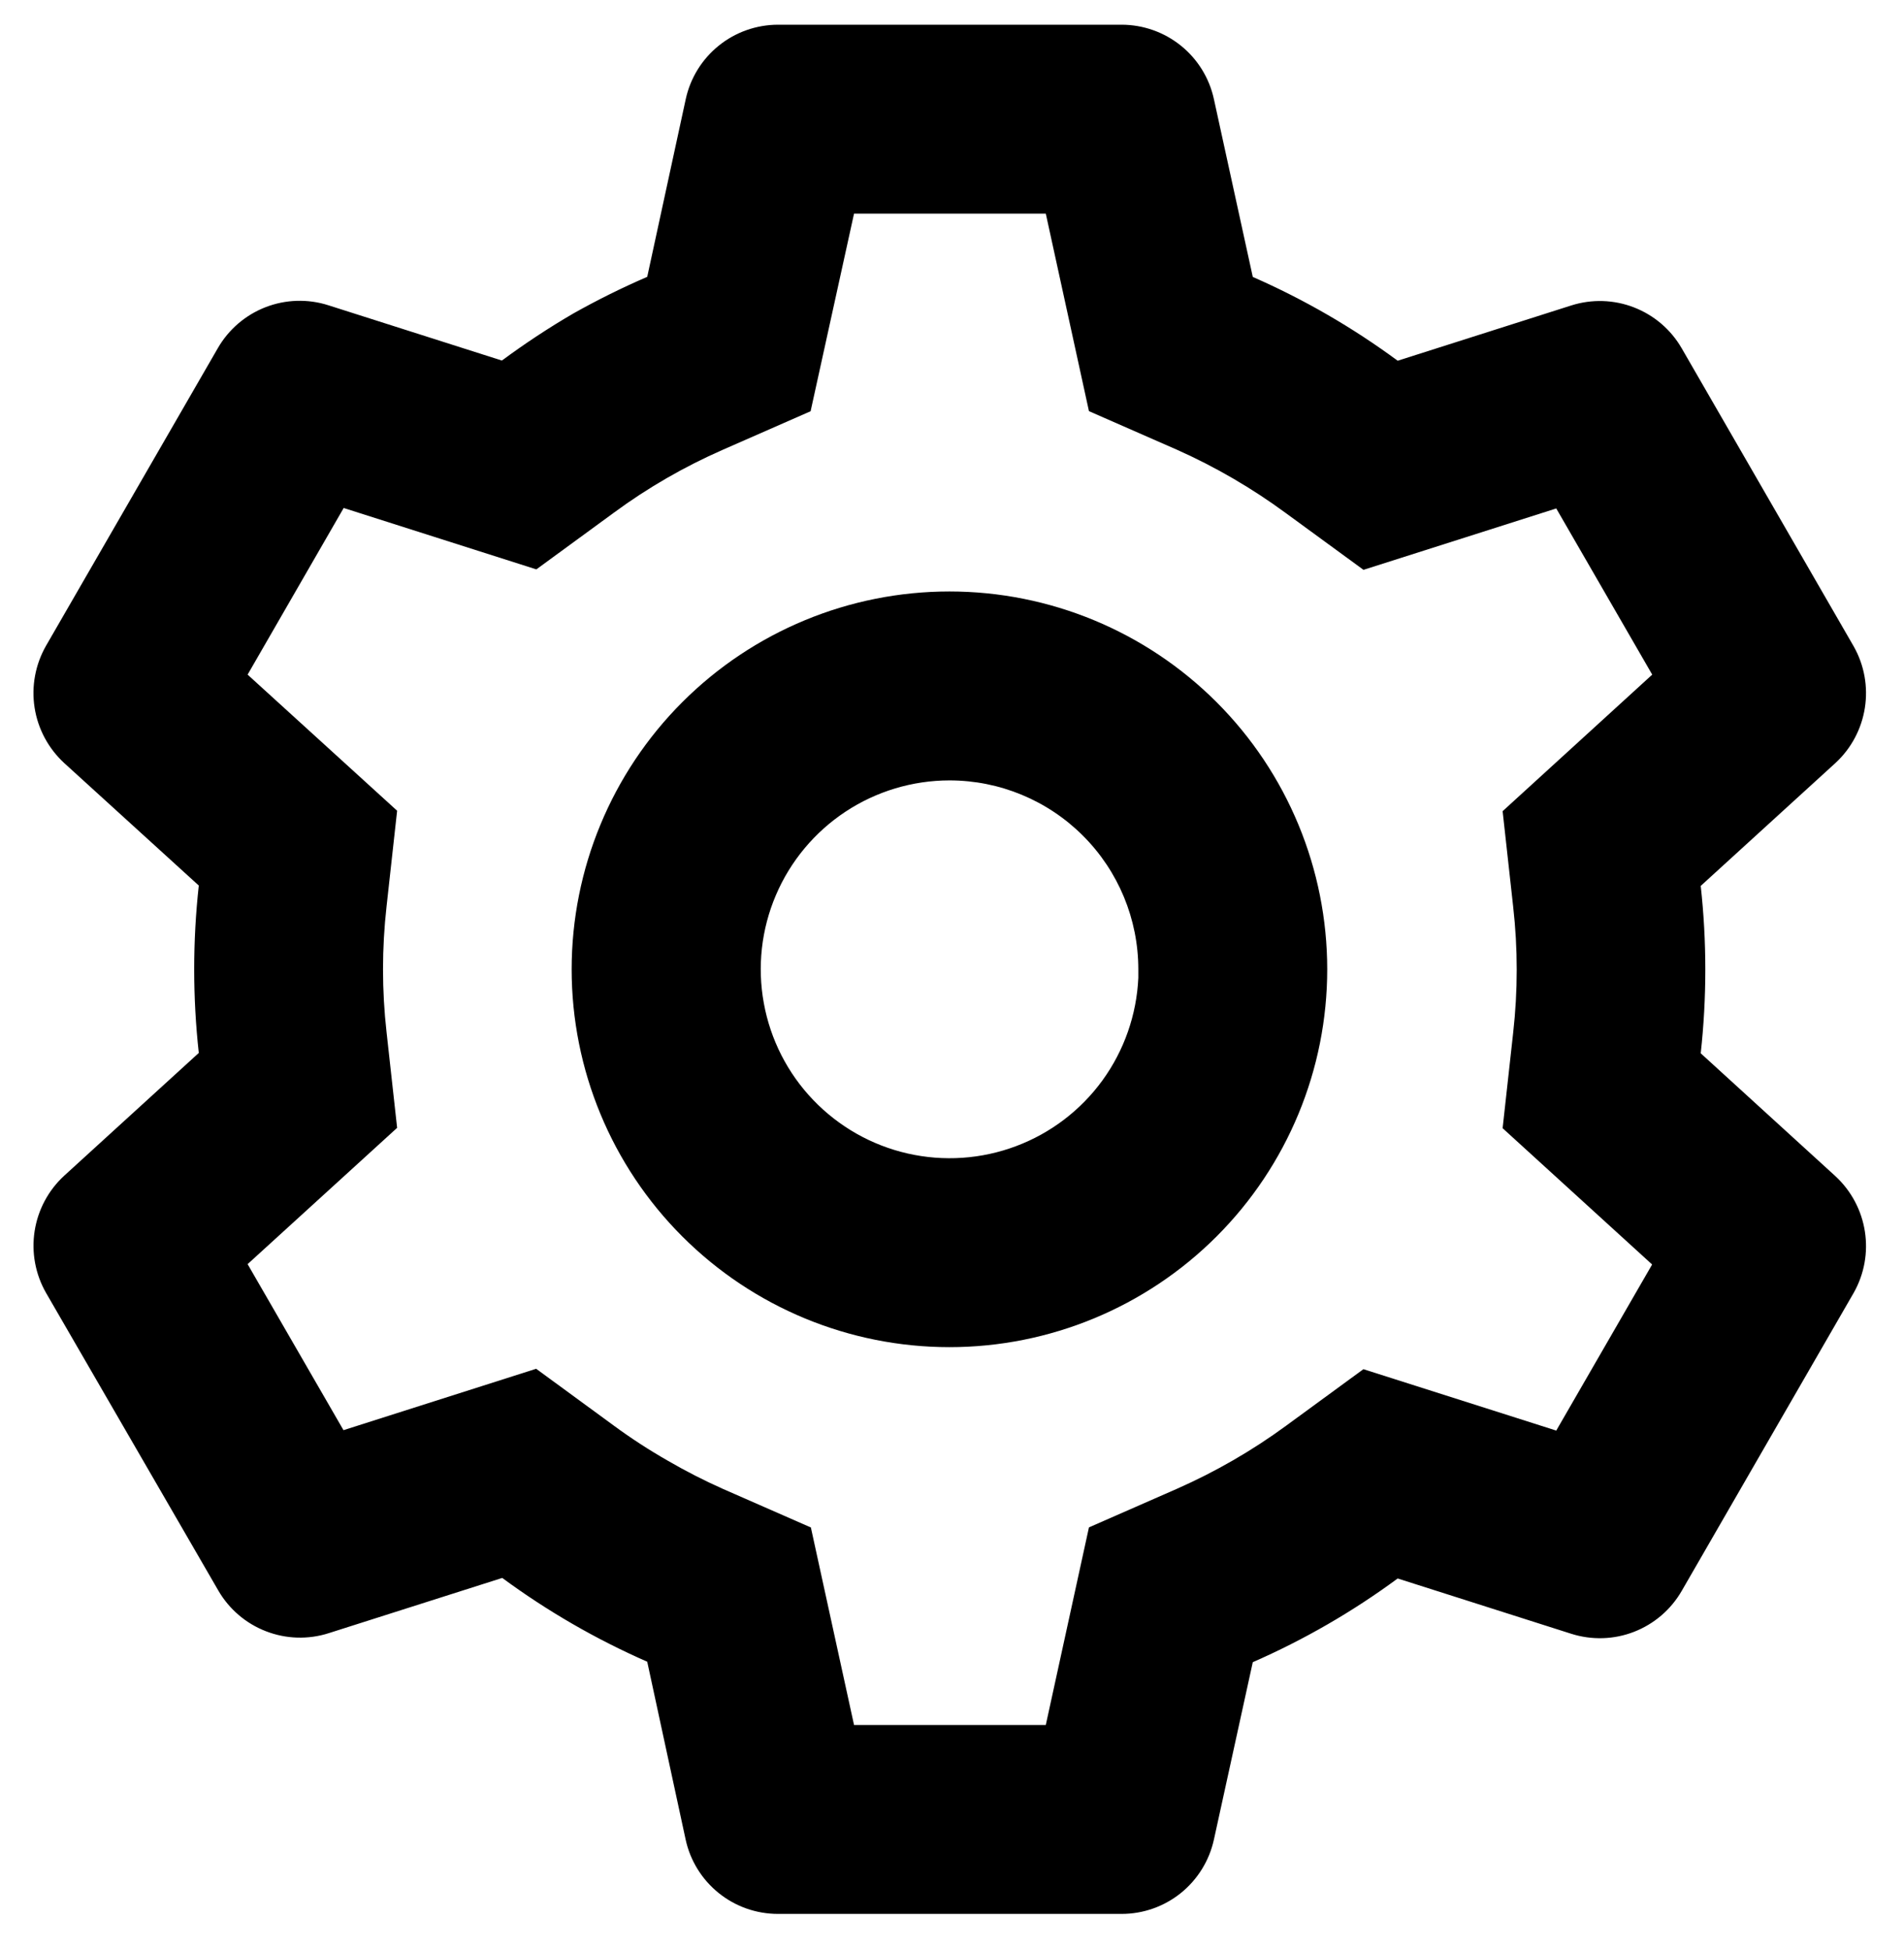 <?xml version="1.0" encoding="UTF-8"?> <svg xmlns="http://www.w3.org/2000/svg" width="42" height="43" viewBox="0 0 42 43" fill="none"> <path d="M24.744 42.212H17.16C16.685 42.212 16.224 42.05 15.854 41.752C15.484 41.454 15.226 41.039 15.125 40.575L14.277 36.65C13.146 36.154 12.073 35.534 11.079 34.802L7.252 36.02C6.799 36.165 6.31 36.15 5.867 35.978C5.423 35.807 5.052 35.489 4.814 35.077L1.014 28.512C0.779 28.1 0.691 27.62 0.764 27.151C0.837 26.682 1.067 26.252 1.416 25.931L4.385 23.223C4.25 21.996 4.25 20.758 4.385 19.531L1.416 16.829C1.067 16.507 0.836 16.077 0.763 15.607C0.69 15.138 0.779 14.658 1.014 14.245L4.806 7.677C5.044 7.265 5.415 6.947 5.858 6.775C6.302 6.603 6.791 6.588 7.244 6.733L11.071 7.952C11.579 7.577 12.108 7.227 12.654 6.91C13.181 6.614 13.723 6.345 14.277 6.106L15.127 2.185C15.228 1.721 15.485 1.305 15.855 1.007C16.224 0.709 16.685 0.546 17.16 0.545H24.744C25.219 0.546 25.679 0.709 26.049 1.007C26.419 1.305 26.676 1.721 26.777 2.185L27.635 6.108C28.766 6.604 29.837 7.223 30.831 7.956L34.66 6.737C35.113 6.593 35.601 6.608 36.044 6.78C36.487 6.952 36.858 7.269 37.096 7.681L40.887 14.25C41.371 15.098 41.204 16.17 40.485 16.831L37.516 19.539C37.651 20.766 37.651 22.004 37.516 23.231L40.485 25.939C41.204 26.602 41.371 27.672 40.887 28.52L37.096 35.089C36.858 35.501 36.487 35.819 36.043 35.991C35.6 36.163 35.111 36.177 34.658 36.033L30.831 34.814C29.838 35.546 28.766 36.165 27.635 36.66L26.777 40.575C26.675 41.038 26.418 41.453 26.049 41.751C25.679 42.049 25.218 42.212 24.744 42.212ZM11.827 30.189L13.535 31.439C13.921 31.723 14.321 31.983 14.737 32.22C15.129 32.447 15.529 32.652 15.944 32.837L17.887 33.689L18.839 38.045H23.069L24.021 33.687L25.964 32.835C26.812 32.46 27.619 31.995 28.366 31.448L30.075 30.198L34.329 31.552L36.444 27.889L33.146 24.883L33.379 22.775C33.483 21.852 33.483 20.92 33.379 20L33.146 17.891L36.446 14.879L34.329 11.214L30.077 12.568L28.366 11.318C27.618 10.768 26.813 10.299 25.964 9.92L24.021 9.068L23.069 4.712H18.839L17.881 9.07L15.944 9.92C15.094 10.293 14.288 10.758 13.541 11.308L11.831 12.558L7.581 11.204L5.462 14.879L8.76 17.881L8.527 19.991C8.423 20.914 8.423 21.845 8.527 22.766L8.76 24.875L5.462 27.881L7.577 31.543L11.827 30.189V30.189ZM20.944 29.712C18.733 29.712 16.614 28.834 15.051 27.271C13.488 25.709 12.61 23.589 12.61 21.379C12.61 19.169 13.488 17.049 15.051 15.486C16.614 13.923 18.733 13.045 20.944 13.045C23.154 13.045 25.273 13.923 26.836 15.486C28.399 17.049 29.277 19.169 29.277 21.379C29.277 23.589 28.399 25.709 26.836 27.271C25.273 28.834 23.154 29.712 20.944 29.712ZM20.944 17.212C20.128 17.213 19.33 17.453 18.649 17.903C17.969 18.353 17.435 18.993 17.115 19.744C16.795 20.494 16.702 21.322 16.849 22.125C16.995 22.928 17.373 23.67 17.937 24.259C18.502 24.849 19.226 25.26 20.022 25.441C20.817 25.622 21.649 25.566 22.412 25.279C23.176 24.993 23.839 24.488 24.319 23.828C24.798 23.168 25.073 22.381 25.11 21.566V22.4V21.379C25.11 20.274 24.671 19.214 23.89 18.433C23.108 17.651 22.049 17.212 20.944 17.212Z" fill="black"></path> </svg> 